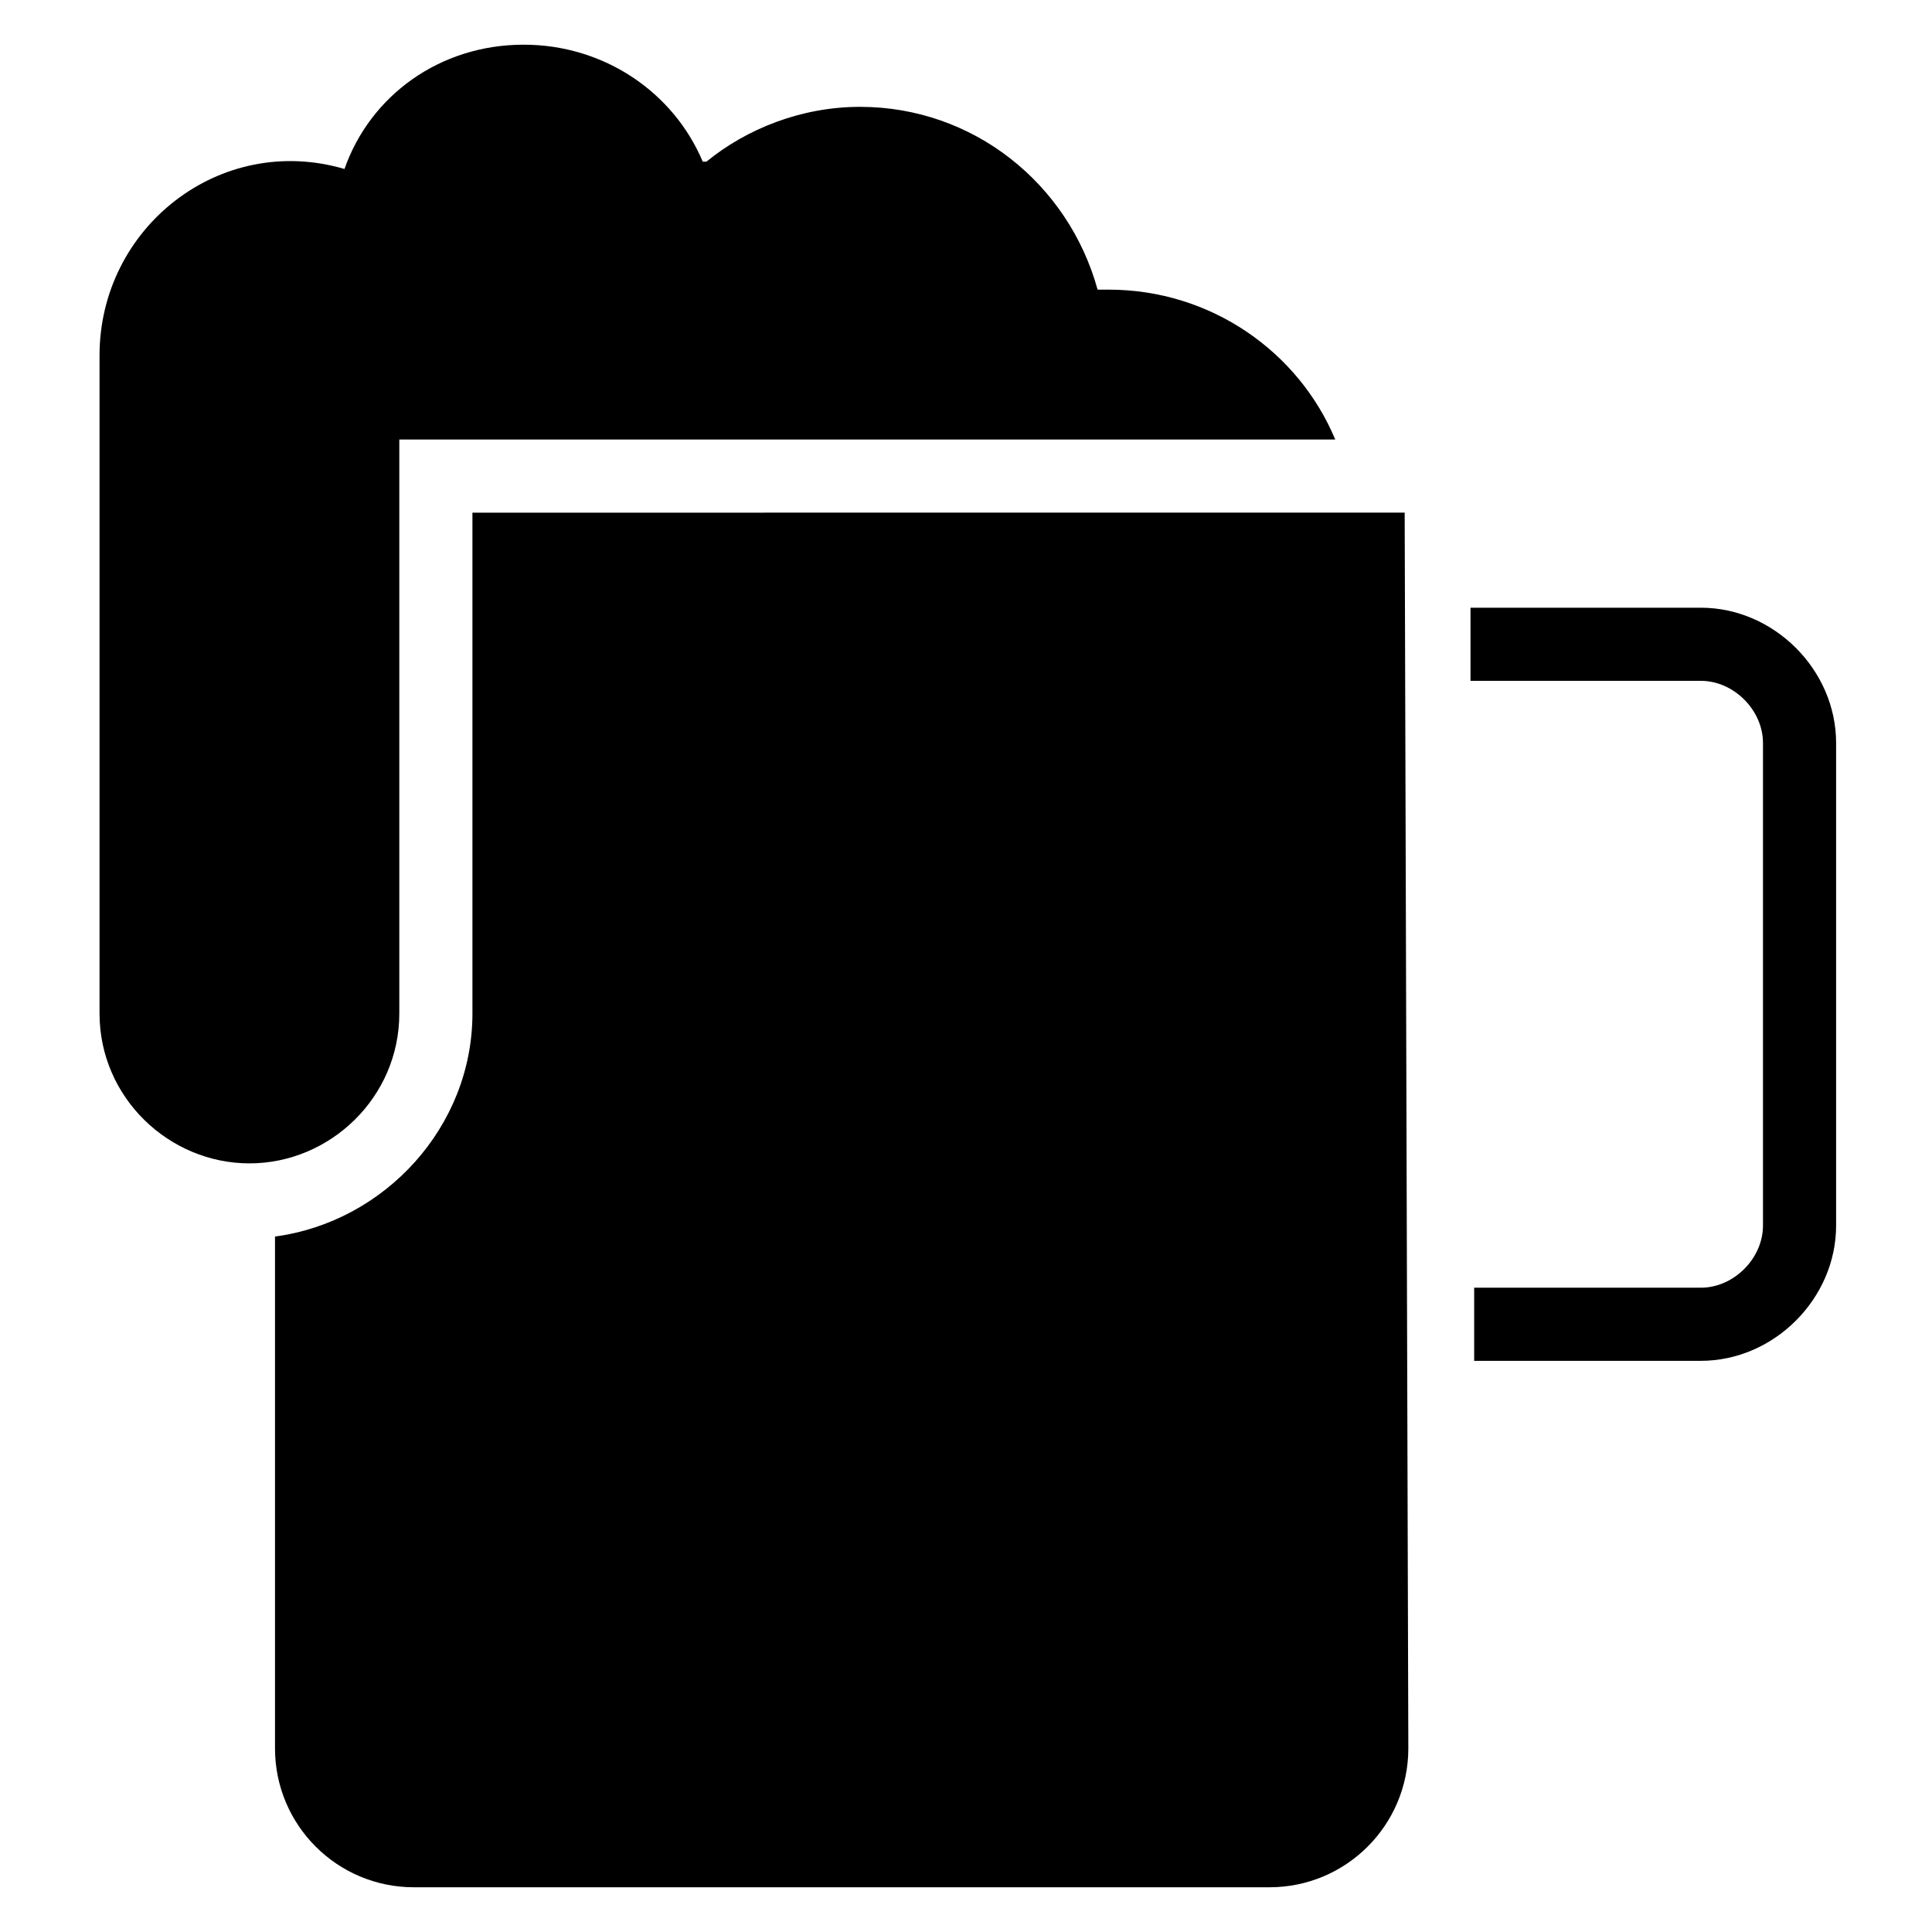 <?xml version="1.0" encoding="UTF-8"?>
<!-- Uploaded to: SVG Repo, www.svgrepo.com, Generator: SVG Repo Mixer Tools -->
<svg fill="#000000" width="800px" height="800px" version="1.1" viewBox="144 144 512 512" xmlns="http://www.w3.org/2000/svg">
 <g>
  <path d="m249.82 412.59v-152.11h248.03c-9.688-23.254-32.941-39.723-60.07-39.723h-2.906c-7.75-28.098-32.941-48.441-62.977-48.441-15.5 0-30.035 5.812-40.691 14.531h-0.969c-7.75-18.41-26.16-31.004-47.473-31.004-22.285 0-40.691 13.562-47.473 32.941-32.941-9.688-64.914 15.5-64.914 49.41v174.39c0 22.285 18.41 39.723 39.723 39.723 21.312 0.004 39.719-17.434 39.719-39.719z"/>
  <path d="m269.2 279.86v132.73c0 30.035-23.254 55.227-52.32 59.102v135.64c0 20.348 16.469 36.816 36.816 36.816h226.71c20.348 0 36.816-16.469 36.816-36.816l-0.969-327.48z"/>
  <path d="m594.74 305.05h-61.039v19.379h61.039c8.719 0 16.469 7.75 16.469 16.469v127.89c0 8.719-7.75 16.469-16.469 16.469h-60.07v19.379h60.07c19.379 0 35.848-16.469 35.848-35.848v-127.89c0-19.379-16.473-35.848-35.848-35.848z"/>
 </g>
</svg>